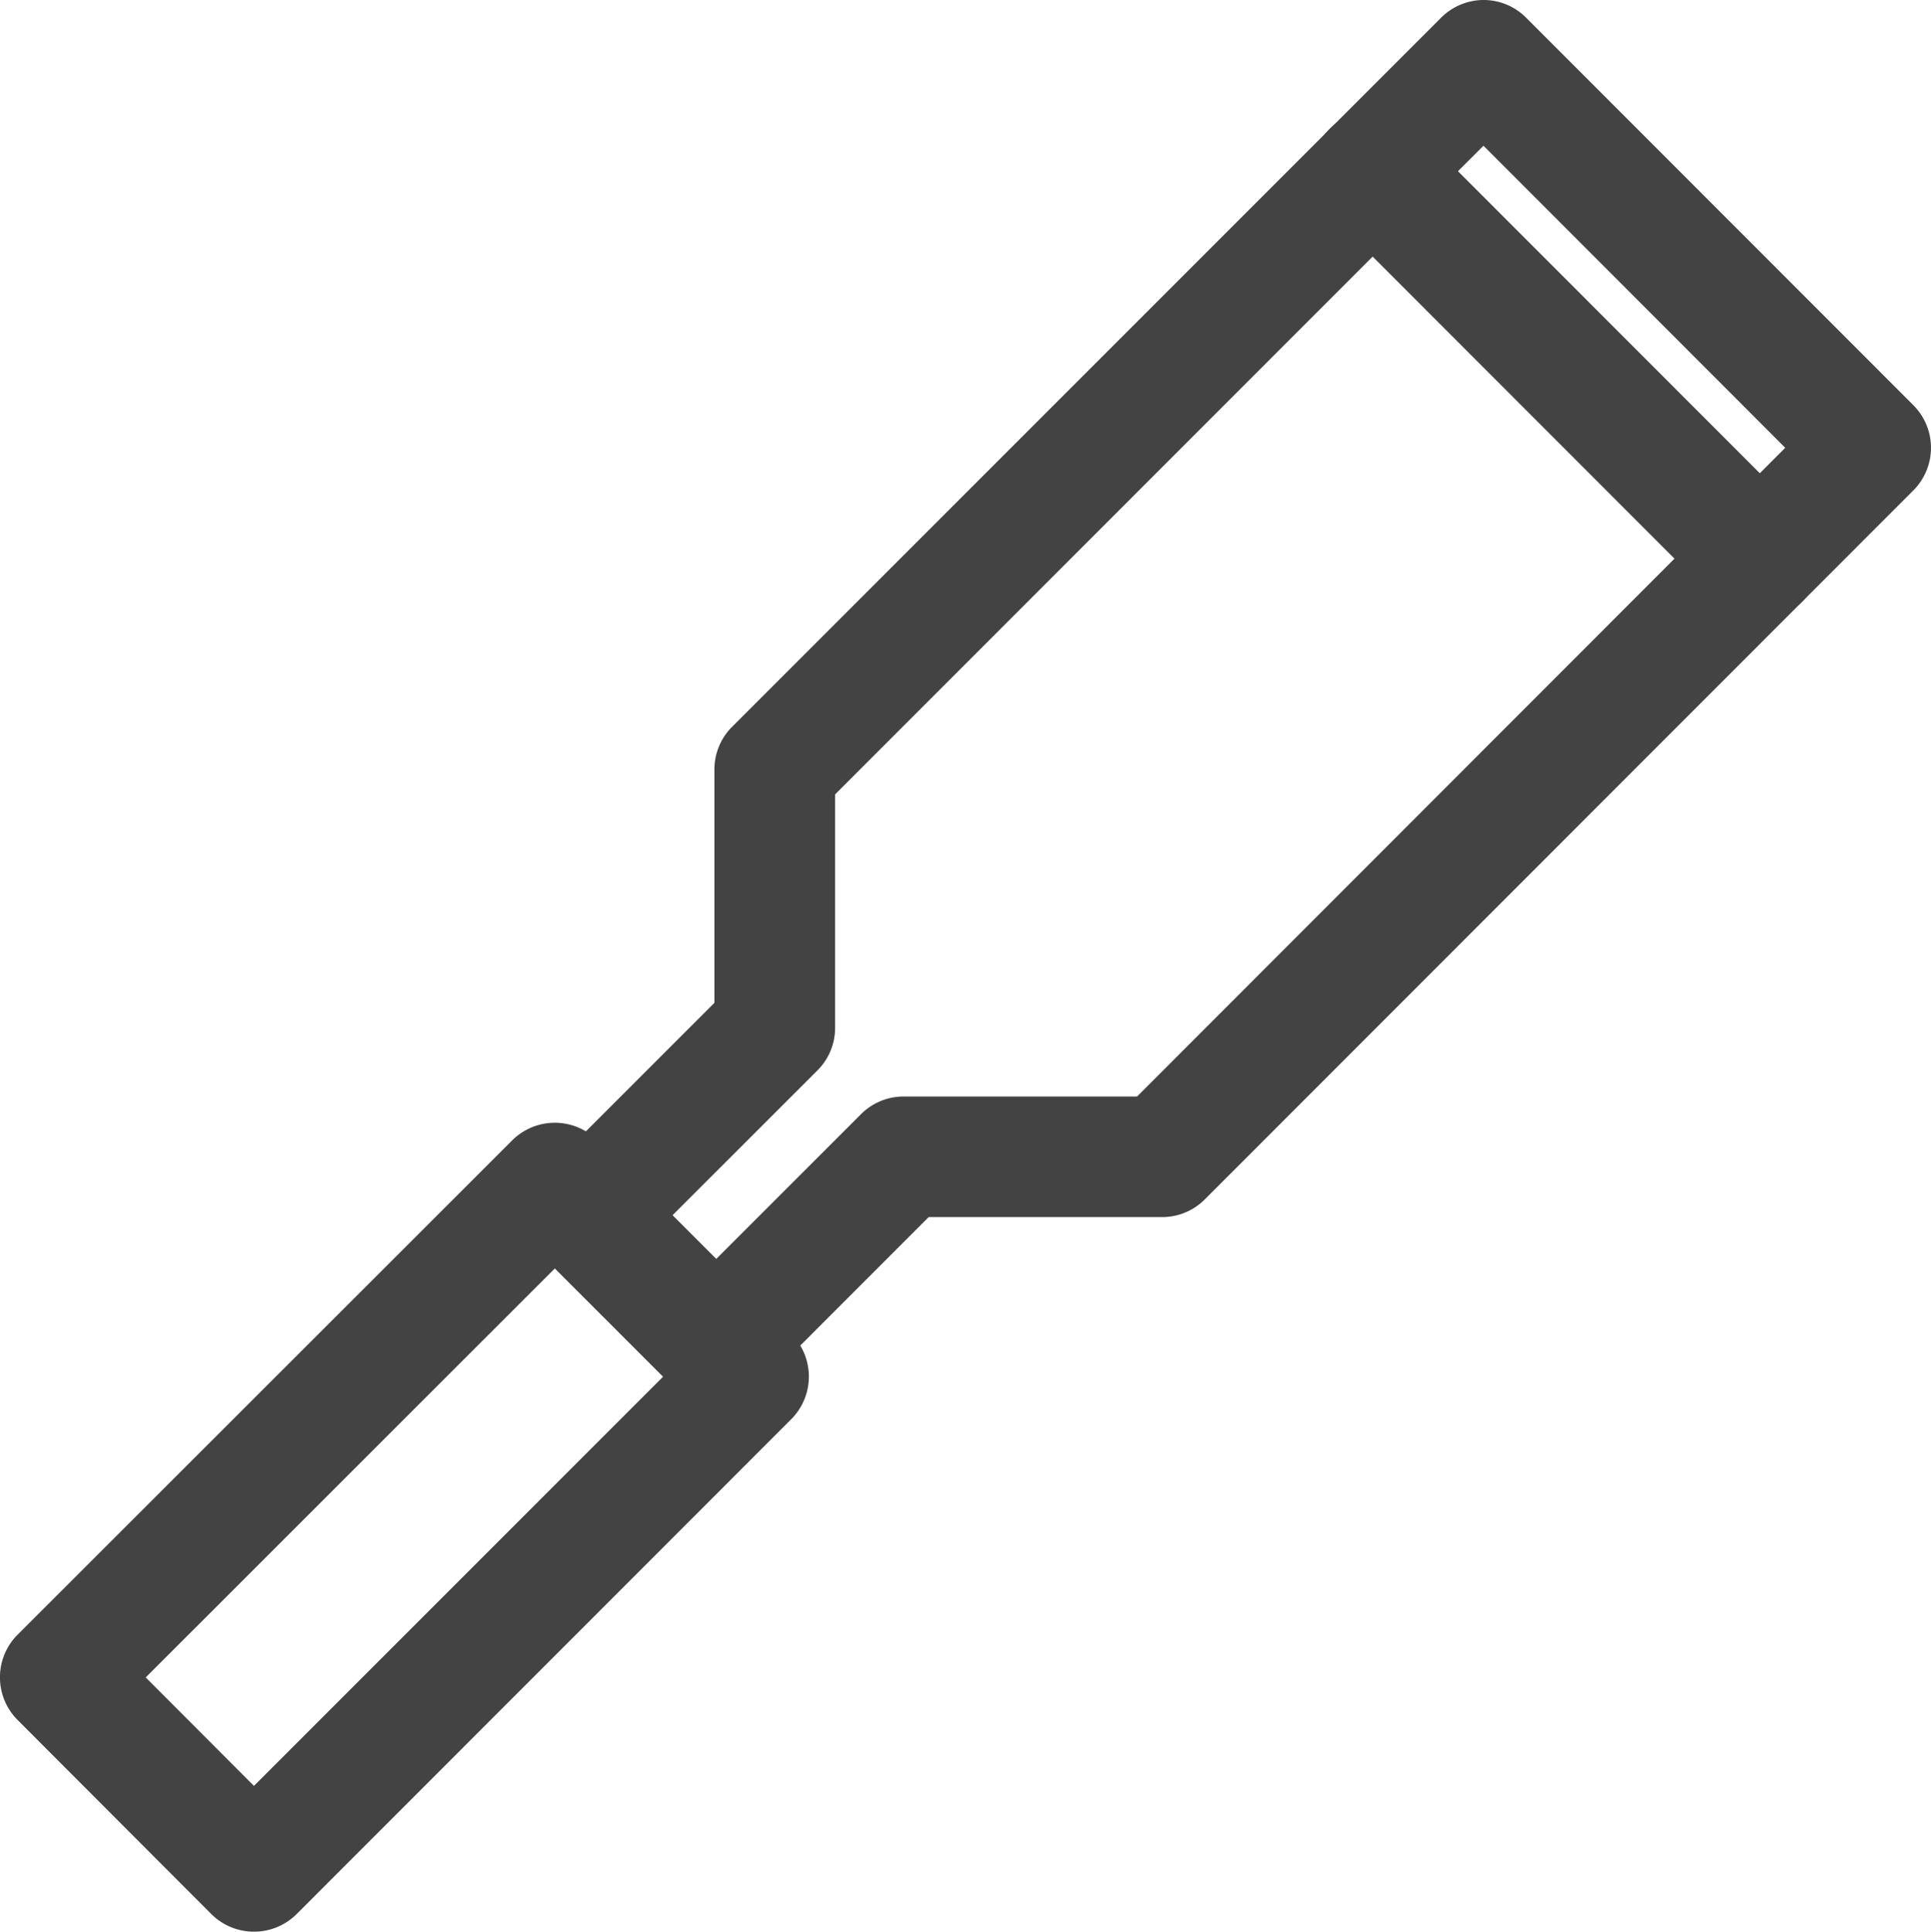 <?xml version="1.0" encoding="UTF-8"?> <svg xmlns="http://www.w3.org/2000/svg" width="61.564" height="61.578" viewBox="0 0 61.564 61.578"><g id="noun_Chisel_2435098" transform="translate(-2.004 -2)"><g id="Group_577" data-name="Group 577" transform="translate(18.801 2)"><path id="Path_313" data-name="Path 313" d="M16.768,46.781h0a1.914,1.914,0,0,1-1.362-.566L11.3,42.1a1.922,1.922,0,0,1,0-2.719l5.413-5.413V26.529a1.916,1.916,0,0,1,.564-1.36l22.6-22.6A1.919,1.919,0,0,1,41.232,2h0a1.916,1.916,0,0,1,1.36.564l12.343,12.35a1.922,1.922,0,0,1,0,2.721l-22.588,22.6a1.919,1.919,0,0,1-1.36.564H23.544L18.13,46.215A1.926,1.926,0,0,1,16.768,46.781Zm-1.391-6.04,1.393,1.393,4.615-4.615a1.919,1.919,0,0,1,1.36-.564h7.443L50.853,16.275,41.232,6.645,20.561,27.324V34.76A1.916,1.916,0,0,1,20,36.12Z" transform="translate(-10.733 -2)" fill="#434343"></path></g><g id="Group_578" data-name="Group 578" transform="translate(2.004 37.79)"><path id="Path_314" data-name="Path 314" d="M10.1,46.387h0a1.924,1.924,0,0,1-1.362-.564L2.566,39.64a1.924,1.924,0,0,1,0-2.721L18.332,21.163a1.926,1.926,0,0,1,2.721,0l6.175,6.167a1.926,1.926,0,0,1,0,2.723L11.464,45.823A1.919,1.919,0,0,1,10.1,46.387ZM6.65,38.282,10.1,41.74,23.147,28.693l-3.454-3.448Z" transform="translate(-2.004 -20.599)" fill="#434343"></path></g><g id="Group_579" data-name="Group 579" transform="translate(43.842 5.533)"><path id="Path_315" data-name="Path 315" d="M38.013,20.035a1.919,1.919,0,0,1-1.36-.564L24.31,7.121A1.924,1.924,0,0,1,27.031,4.4L39.374,16.75a1.924,1.924,0,0,1-1.36,3.285Z" transform="translate(-23.746 -3.836)" fill="#434343"></path></g></g></svg> 